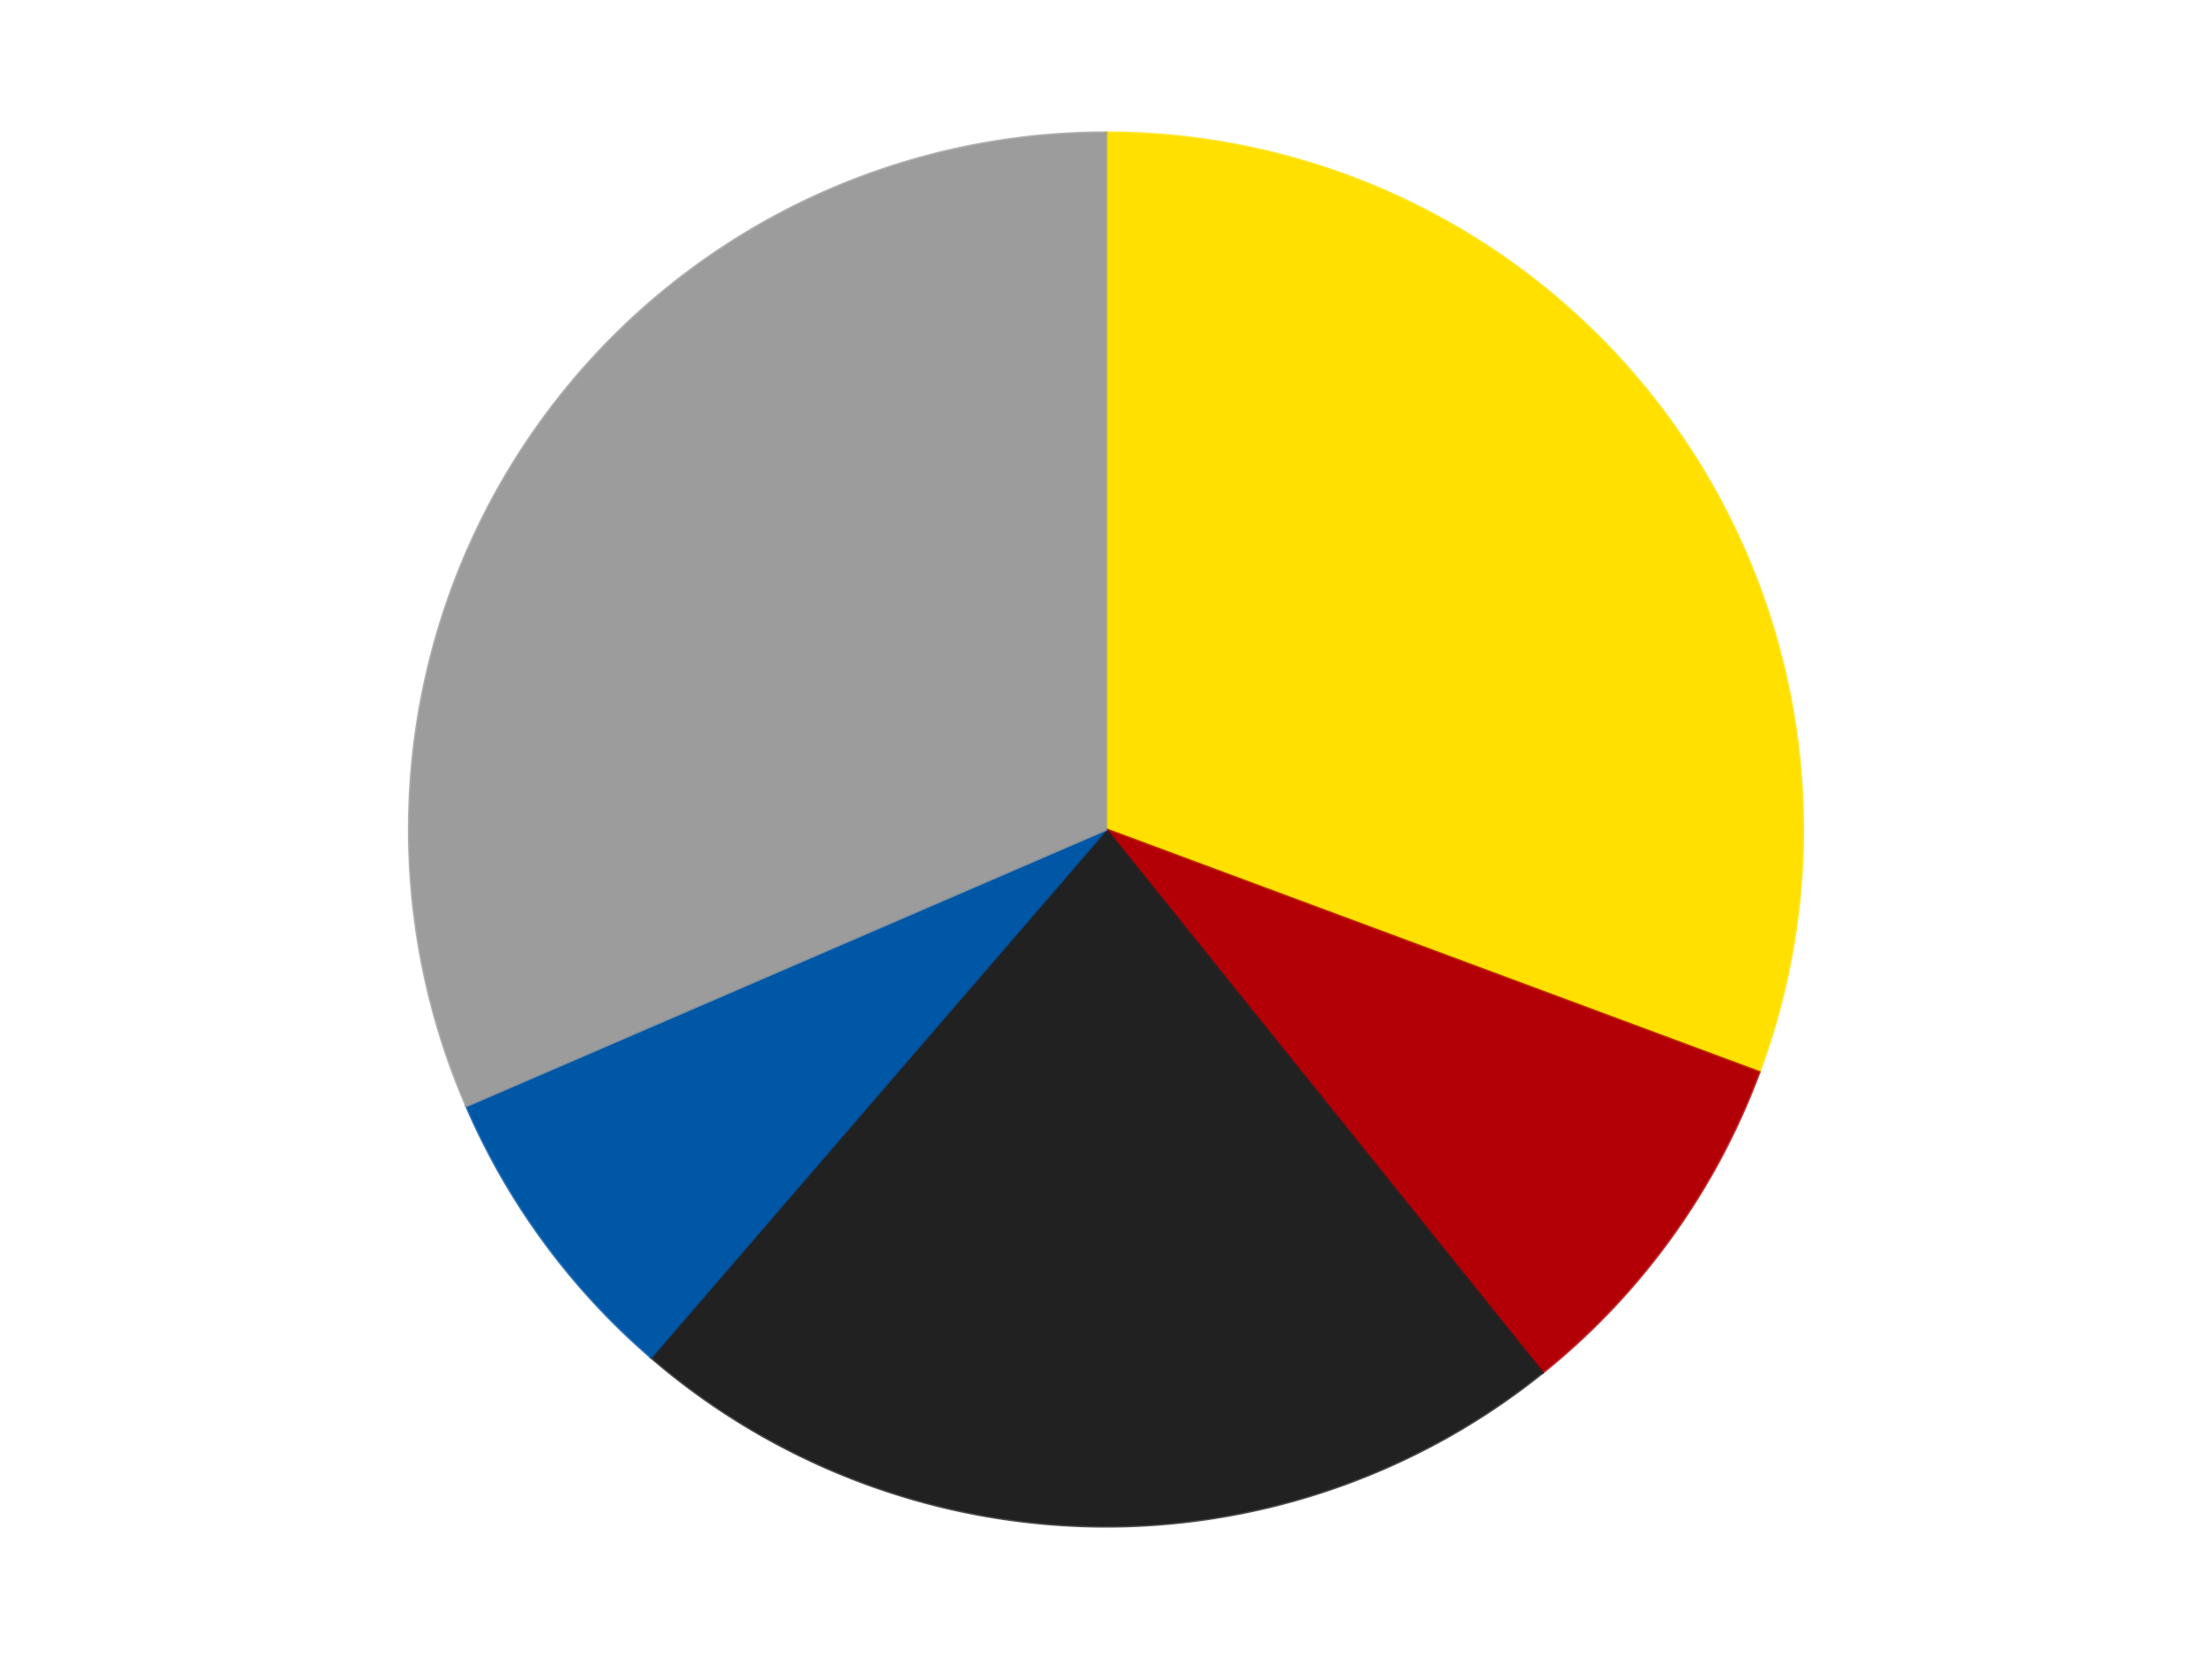 <?xml version='1.0' encoding='utf-8'?>
<svg xmlns="http://www.w3.org/2000/svg" xmlns:xlink="http://www.w3.org/1999/xlink" id="chart-6086fe5c-3c05-49a9-95b8-4b6ece5fe90d" class="pygal-chart" viewBox="0 0 800 600"><!--Generated with pygal 3.0.4 (lxml) ©Kozea 2012-2016 on 2024-07-06--><!--http://pygal.org--><!--http://github.com/Kozea/pygal--><defs><style type="text/css">#chart-6086fe5c-3c05-49a9-95b8-4b6ece5fe90d{-webkit-user-select:none;-webkit-font-smoothing:antialiased;font-family:Consolas,"Liberation Mono",Menlo,Courier,monospace}#chart-6086fe5c-3c05-49a9-95b8-4b6ece5fe90d .title{font-family:Consolas,"Liberation Mono",Menlo,Courier,monospace;font-size:16px}#chart-6086fe5c-3c05-49a9-95b8-4b6ece5fe90d .legends .legend text{font-family:Consolas,"Liberation Mono",Menlo,Courier,monospace;font-size:14px}#chart-6086fe5c-3c05-49a9-95b8-4b6ece5fe90d .axis text{font-family:Consolas,"Liberation Mono",Menlo,Courier,monospace;font-size:10px}#chart-6086fe5c-3c05-49a9-95b8-4b6ece5fe90d .axis text.major{font-family:Consolas,"Liberation Mono",Menlo,Courier,monospace;font-size:10px}#chart-6086fe5c-3c05-49a9-95b8-4b6ece5fe90d .text-overlay text.value{font-family:Consolas,"Liberation Mono",Menlo,Courier,monospace;font-size:16px}#chart-6086fe5c-3c05-49a9-95b8-4b6ece5fe90d .text-overlay text.label{font-family:Consolas,"Liberation Mono",Menlo,Courier,monospace;font-size:10px}#chart-6086fe5c-3c05-49a9-95b8-4b6ece5fe90d .tooltip{font-family:Consolas,"Liberation Mono",Menlo,Courier,monospace;font-size:14px}#chart-6086fe5c-3c05-49a9-95b8-4b6ece5fe90d text.no_data{font-family:Consolas,"Liberation Mono",Menlo,Courier,monospace;font-size:64px}
#chart-6086fe5c-3c05-49a9-95b8-4b6ece5fe90d{background-color:transparent}#chart-6086fe5c-3c05-49a9-95b8-4b6ece5fe90d path,#chart-6086fe5c-3c05-49a9-95b8-4b6ece5fe90d line,#chart-6086fe5c-3c05-49a9-95b8-4b6ece5fe90d rect,#chart-6086fe5c-3c05-49a9-95b8-4b6ece5fe90d circle{-webkit-transition:150ms;-moz-transition:150ms;transition:150ms}#chart-6086fe5c-3c05-49a9-95b8-4b6ece5fe90d .graph &gt; .background{fill:transparent}#chart-6086fe5c-3c05-49a9-95b8-4b6ece5fe90d .plot &gt; .background{fill:transparent}#chart-6086fe5c-3c05-49a9-95b8-4b6ece5fe90d .graph{fill:rgba(0,0,0,.87)}#chart-6086fe5c-3c05-49a9-95b8-4b6ece5fe90d text.no_data{fill:rgba(0,0,0,1)}#chart-6086fe5c-3c05-49a9-95b8-4b6ece5fe90d .title{fill:rgba(0,0,0,1)}#chart-6086fe5c-3c05-49a9-95b8-4b6ece5fe90d .legends .legend text{fill:rgba(0,0,0,.87)}#chart-6086fe5c-3c05-49a9-95b8-4b6ece5fe90d .legends .legend:hover text{fill:rgba(0,0,0,1)}#chart-6086fe5c-3c05-49a9-95b8-4b6ece5fe90d .axis .line{stroke:rgba(0,0,0,1)}#chart-6086fe5c-3c05-49a9-95b8-4b6ece5fe90d .axis .guide.line{stroke:rgba(0,0,0,.54)}#chart-6086fe5c-3c05-49a9-95b8-4b6ece5fe90d .axis .major.line{stroke:rgba(0,0,0,.87)}#chart-6086fe5c-3c05-49a9-95b8-4b6ece5fe90d .axis text.major{fill:rgba(0,0,0,1)}#chart-6086fe5c-3c05-49a9-95b8-4b6ece5fe90d .axis.y .guides:hover .guide.line,#chart-6086fe5c-3c05-49a9-95b8-4b6ece5fe90d .line-graph .axis.x .guides:hover .guide.line,#chart-6086fe5c-3c05-49a9-95b8-4b6ece5fe90d .stackedline-graph .axis.x .guides:hover .guide.line,#chart-6086fe5c-3c05-49a9-95b8-4b6ece5fe90d .xy-graph .axis.x .guides:hover .guide.line{stroke:rgba(0,0,0,1)}#chart-6086fe5c-3c05-49a9-95b8-4b6ece5fe90d .axis .guides:hover text{fill:rgba(0,0,0,1)}#chart-6086fe5c-3c05-49a9-95b8-4b6ece5fe90d .reactive{fill-opacity:1.0;stroke-opacity:.8;stroke-width:1}#chart-6086fe5c-3c05-49a9-95b8-4b6ece5fe90d .ci{stroke:rgba(0,0,0,.87)}#chart-6086fe5c-3c05-49a9-95b8-4b6ece5fe90d .reactive.active,#chart-6086fe5c-3c05-49a9-95b8-4b6ece5fe90d .active .reactive{fill-opacity:0.6;stroke-opacity:.9;stroke-width:4}#chart-6086fe5c-3c05-49a9-95b8-4b6ece5fe90d .ci .reactive.active{stroke-width:1.5}#chart-6086fe5c-3c05-49a9-95b8-4b6ece5fe90d .series text{fill:rgba(0,0,0,1)}#chart-6086fe5c-3c05-49a9-95b8-4b6ece5fe90d .tooltip rect{fill:transparent;stroke:rgba(0,0,0,1);-webkit-transition:opacity 150ms;-moz-transition:opacity 150ms;transition:opacity 150ms}#chart-6086fe5c-3c05-49a9-95b8-4b6ece5fe90d .tooltip .label{fill:rgba(0,0,0,.87)}#chart-6086fe5c-3c05-49a9-95b8-4b6ece5fe90d .tooltip .label{fill:rgba(0,0,0,.87)}#chart-6086fe5c-3c05-49a9-95b8-4b6ece5fe90d .tooltip .legend{font-size:.8em;fill:rgba(0,0,0,.54)}#chart-6086fe5c-3c05-49a9-95b8-4b6ece5fe90d .tooltip .x_label{font-size:.6em;fill:rgba(0,0,0,1)}#chart-6086fe5c-3c05-49a9-95b8-4b6ece5fe90d .tooltip .xlink{font-size:.5em;text-decoration:underline}#chart-6086fe5c-3c05-49a9-95b8-4b6ece5fe90d .tooltip .value{font-size:1.5em}#chart-6086fe5c-3c05-49a9-95b8-4b6ece5fe90d .bound{font-size:.5em}#chart-6086fe5c-3c05-49a9-95b8-4b6ece5fe90d .max-value{font-size:.75em;fill:rgba(0,0,0,.54)}#chart-6086fe5c-3c05-49a9-95b8-4b6ece5fe90d .map-element{fill:transparent;stroke:rgba(0,0,0,.54) !important}#chart-6086fe5c-3c05-49a9-95b8-4b6ece5fe90d .map-element .reactive{fill-opacity:inherit;stroke-opacity:inherit}#chart-6086fe5c-3c05-49a9-95b8-4b6ece5fe90d .color-0,#chart-6086fe5c-3c05-49a9-95b8-4b6ece5fe90d .color-0 a:visited{stroke:#F44336;fill:#F44336}#chart-6086fe5c-3c05-49a9-95b8-4b6ece5fe90d .color-1,#chart-6086fe5c-3c05-49a9-95b8-4b6ece5fe90d .color-1 a:visited{stroke:#3F51B5;fill:#3F51B5}#chart-6086fe5c-3c05-49a9-95b8-4b6ece5fe90d .color-2,#chart-6086fe5c-3c05-49a9-95b8-4b6ece5fe90d .color-2 a:visited{stroke:#009688;fill:#009688}#chart-6086fe5c-3c05-49a9-95b8-4b6ece5fe90d .color-3,#chart-6086fe5c-3c05-49a9-95b8-4b6ece5fe90d .color-3 a:visited{stroke:#FFC107;fill:#FFC107}#chart-6086fe5c-3c05-49a9-95b8-4b6ece5fe90d .color-4,#chart-6086fe5c-3c05-49a9-95b8-4b6ece5fe90d .color-4 a:visited{stroke:#FF5722;fill:#FF5722}#chart-6086fe5c-3c05-49a9-95b8-4b6ece5fe90d .text-overlay .color-0 text{fill:black}#chart-6086fe5c-3c05-49a9-95b8-4b6ece5fe90d .text-overlay .color-1 text{fill:black}#chart-6086fe5c-3c05-49a9-95b8-4b6ece5fe90d .text-overlay .color-2 text{fill:black}#chart-6086fe5c-3c05-49a9-95b8-4b6ece5fe90d .text-overlay .color-3 text{fill:black}#chart-6086fe5c-3c05-49a9-95b8-4b6ece5fe90d .text-overlay .color-4 text{fill:black}
#chart-6086fe5c-3c05-49a9-95b8-4b6ece5fe90d text.no_data{text-anchor:middle}#chart-6086fe5c-3c05-49a9-95b8-4b6ece5fe90d .guide.line{fill:none}#chart-6086fe5c-3c05-49a9-95b8-4b6ece5fe90d .centered{text-anchor:middle}#chart-6086fe5c-3c05-49a9-95b8-4b6ece5fe90d .title{text-anchor:middle}#chart-6086fe5c-3c05-49a9-95b8-4b6ece5fe90d .legends .legend text{fill-opacity:1}#chart-6086fe5c-3c05-49a9-95b8-4b6ece5fe90d .axis.x text{text-anchor:middle}#chart-6086fe5c-3c05-49a9-95b8-4b6ece5fe90d .axis.x:not(.web) text[transform]{text-anchor:start}#chart-6086fe5c-3c05-49a9-95b8-4b6ece5fe90d .axis.x:not(.web) text[transform].backwards{text-anchor:end}#chart-6086fe5c-3c05-49a9-95b8-4b6ece5fe90d .axis.y text{text-anchor:end}#chart-6086fe5c-3c05-49a9-95b8-4b6ece5fe90d .axis.y text[transform].backwards{text-anchor:start}#chart-6086fe5c-3c05-49a9-95b8-4b6ece5fe90d .axis.y2 text{text-anchor:start}#chart-6086fe5c-3c05-49a9-95b8-4b6ece5fe90d .axis.y2 text[transform].backwards{text-anchor:end}#chart-6086fe5c-3c05-49a9-95b8-4b6ece5fe90d .axis .guide.line{stroke-dasharray:4,4;stroke:black}#chart-6086fe5c-3c05-49a9-95b8-4b6ece5fe90d .axis .major.guide.line{stroke-dasharray:6,6;stroke:black}#chart-6086fe5c-3c05-49a9-95b8-4b6ece5fe90d .horizontal .axis.y .guide.line,#chart-6086fe5c-3c05-49a9-95b8-4b6ece5fe90d .horizontal .axis.y2 .guide.line,#chart-6086fe5c-3c05-49a9-95b8-4b6ece5fe90d .vertical .axis.x .guide.line{opacity:0}#chart-6086fe5c-3c05-49a9-95b8-4b6ece5fe90d .horizontal .axis.always_show .guide.line,#chart-6086fe5c-3c05-49a9-95b8-4b6ece5fe90d .vertical .axis.always_show .guide.line{opacity:1 !important}#chart-6086fe5c-3c05-49a9-95b8-4b6ece5fe90d .axis.y .guides:hover .guide.line,#chart-6086fe5c-3c05-49a9-95b8-4b6ece5fe90d .axis.y2 .guides:hover .guide.line,#chart-6086fe5c-3c05-49a9-95b8-4b6ece5fe90d .axis.x .guides:hover .guide.line{opacity:1}#chart-6086fe5c-3c05-49a9-95b8-4b6ece5fe90d .axis .guides:hover text{opacity:1}#chart-6086fe5c-3c05-49a9-95b8-4b6ece5fe90d .nofill{fill:none}#chart-6086fe5c-3c05-49a9-95b8-4b6ece5fe90d .subtle-fill{fill-opacity:.2}#chart-6086fe5c-3c05-49a9-95b8-4b6ece5fe90d .dot{stroke-width:1px;fill-opacity:1;stroke-opacity:1}#chart-6086fe5c-3c05-49a9-95b8-4b6ece5fe90d .dot.active{stroke-width:5px}#chart-6086fe5c-3c05-49a9-95b8-4b6ece5fe90d .dot.negative{fill:transparent}#chart-6086fe5c-3c05-49a9-95b8-4b6ece5fe90d text,#chart-6086fe5c-3c05-49a9-95b8-4b6ece5fe90d tspan{stroke:none !important}#chart-6086fe5c-3c05-49a9-95b8-4b6ece5fe90d .series text.active{opacity:1}#chart-6086fe5c-3c05-49a9-95b8-4b6ece5fe90d .tooltip rect{fill-opacity:.95;stroke-width:.5}#chart-6086fe5c-3c05-49a9-95b8-4b6ece5fe90d .tooltip text{fill-opacity:1}#chart-6086fe5c-3c05-49a9-95b8-4b6ece5fe90d .showable{visibility:hidden}#chart-6086fe5c-3c05-49a9-95b8-4b6ece5fe90d .showable.shown{visibility:visible}#chart-6086fe5c-3c05-49a9-95b8-4b6ece5fe90d .gauge-background{fill:rgba(229,229,229,1);stroke:none}#chart-6086fe5c-3c05-49a9-95b8-4b6ece5fe90d .bg-lines{stroke:transparent;stroke-width:2px}</style><script type="text/javascript">window.pygal = window.pygal || {};window.pygal.config = window.pygal.config || {};window.pygal.config['6086fe5c-3c05-49a9-95b8-4b6ece5fe90d'] = {"allow_interruptions": false, "box_mode": "extremes", "classes": ["pygal-chart"], "css": ["file://style.css", "file://graph.css"], "defs": [], "disable_xml_declaration": false, "dots_size": 2.5, "dynamic_print_values": false, "explicit_size": false, "fill": false, "force_uri_protocol": "https", "formatter": null, "half_pie": false, "height": 600, "include_x_axis": false, "inner_radius": 0, "interpolate": null, "interpolation_parameters": {}, "interpolation_precision": 250, "inverse_y_axis": false, "js": ["//kozea.github.io/pygal.js/2.0.x/pygal-tooltips.min.js"], "legend_at_bottom": false, "legend_at_bottom_columns": null, "legend_box_size": 12, "logarithmic": false, "margin": 20, "margin_bottom": null, "margin_left": null, "margin_right": null, "margin_top": null, "max_scale": 16, "min_scale": 4, "missing_value_fill_truncation": "x", "no_data_text": "No data", "no_prefix": false, "order_min": null, "pretty_print": false, "print_labels": false, "print_values": false, "print_values_position": "center", "print_zeroes": true, "range": null, "rounded_bars": null, "secondary_range": null, "show_dots": true, "show_legend": false, "show_minor_x_labels": true, "show_minor_y_labels": true, "show_only_major_dots": false, "show_x_guides": false, "show_x_labels": true, "show_y_guides": true, "show_y_labels": true, "spacing": 10, "stack_from_top": false, "strict": false, "stroke": true, "stroke_style": null, "style": {"background": "transparent", "ci_colors": [], "colors": ["#F44336", "#3F51B5", "#009688", "#FFC107", "#FF5722", "#9C27B0", "#03A9F4", "#8BC34A", "#FF9800", "#E91E63", "#2196F3", "#4CAF50", "#FFEB3B", "#673AB7", "#00BCD4", "#CDDC39", "#9E9E9E", "#607D8B"], "dot_opacity": "1", "font_family": "Consolas, \"Liberation Mono\", Menlo, Courier, monospace", "foreground": "rgba(0, 0, 0, .87)", "foreground_strong": "rgba(0, 0, 0, 1)", "foreground_subtle": "rgba(0, 0, 0, .54)", "guide_stroke_color": "black", "guide_stroke_dasharray": "4,4", "label_font_family": "Consolas, \"Liberation Mono\", Menlo, Courier, monospace", "label_font_size": 10, "legend_font_family": "Consolas, \"Liberation Mono\", Menlo, Courier, monospace", "legend_font_size": 14, "major_guide_stroke_color": "black", "major_guide_stroke_dasharray": "6,6", "major_label_font_family": "Consolas, \"Liberation Mono\", Menlo, Courier, monospace", "major_label_font_size": 10, "no_data_font_family": "Consolas, \"Liberation Mono\", Menlo, Courier, monospace", "no_data_font_size": 64, "opacity": "1.0", "opacity_hover": "0.6", "plot_background": "transparent", "stroke_opacity": ".8", "stroke_opacity_hover": ".9", "stroke_width": "1", "stroke_width_hover": "4", "title_font_family": "Consolas, \"Liberation Mono\", Menlo, Courier, monospace", "title_font_size": 16, "tooltip_font_family": "Consolas, \"Liberation Mono\", Menlo, Courier, monospace", "tooltip_font_size": 14, "transition": "150ms", "value_background": "rgba(229, 229, 229, 1)", "value_colors": [], "value_font_family": "Consolas, \"Liberation Mono\", Menlo, Courier, monospace", "value_font_size": 16, "value_label_font_family": "Consolas, \"Liberation Mono\", Menlo, Courier, monospace", "value_label_font_size": 10}, "title": null, "tooltip_border_radius": 0, "tooltip_fancy_mode": true, "truncate_label": null, "truncate_legend": null, "width": 800, "x_label_rotation": 0, "x_labels": null, "x_labels_major": null, "x_labels_major_count": null, "x_labels_major_every": null, "x_title": null, "xrange": null, "y_label_rotation": 0, "y_labels": null, "y_labels_major": null, "y_labels_major_count": null, "y_labels_major_every": null, "y_title": null, "zero": 0, "legends": ["Yellow", "Red", "Black", "Blue", "Light Gray"]}</script><script type="text/javascript" xlink:href="https://kozea.github.io/pygal.js/2.0.x/pygal-tooltips.min.js"/></defs><title>Pygal</title><g class="graph pie-graph vertical"><rect x="0" y="0" width="800" height="600" class="background"/><g transform="translate(20, 20)" class="plot"><rect x="0" y="0" width="760" height="560" class="background"/><g class="series serie-0 color-0"><g class="slices"><g class="slice" style="fill: #FFE001; stroke: #FFE001"><path d="M380 28 A252 252 0 0 1 616.215 367.785 L380 280 A0 0 0 0 0 380 280 z" class="slice reactive tooltip-trigger"/><desc class="value">111</desc><desc class="x centered">483.4564787873542</desc><desc class="y centered">208.0781187890519</desc></g></g></g><g class="series serie-1 color-1"><g class="slices"><g class="slice" style="fill: #B30006; stroke: #B30006"><path d="M616.215 367.785 A252 252 0 0 1 537.851 476.436 L380 280 A0 0 0 0 0 380 280 z" class="slice reactive tooltip-trigger"/><desc class="value">31</desc><desc class="x centered">482.19261974921545</desc><desc class="y centered">353.706637888268</desc></g></g></g><g class="series serie-2 color-2"><g class="slices"><g class="slice" style="fill: #212121; stroke: #212121"><path d="M537.851 476.436 A252 252 0 0 1 215.426 470.839 L380 280 A0 0 0 0 0 380 280 z" class="slice reactive tooltip-trigger"/><desc class="value">80</desc><desc class="x centered">377.81314475447516</desc><desc class="y centered">405.98102104735904</desc></g></g></g><g class="series serie-3 color-3"><g class="slices"><g class="slice" style="fill: #0057A6; stroke: #0057A6"><path d="M215.426 470.839 A252 252 0 0 1 148.674 379.961 L380 280 A0 0 0 0 0 380 280 z" class="slice reactive tooltip-trigger"/><desc class="value">26</desc><desc class="x centered">278.45087862562275</desc><desc class="y centered">354.590722935845</desc></g></g></g><g class="series serie-4 color-4"><g class="slices"><g class="slice" style="fill: #9C9C9C; stroke: #9C9C9C"><path d="M148.674 379.961 A252 252 0 0 1 380 28 L380 280 A0 0 0 0 0 380 280 z" class="slice reactive tooltip-trigger"/><desc class="value">114</desc><desc class="x centered">274.70628644233545</desc><desc class="y centered">210.79570905473793</desc></g></g></g></g><g class="titles"/><g transform="translate(20, 20)" class="plot overlay"><g class="series serie-0 color-0"/><g class="series serie-1 color-1"/><g class="series serie-2 color-2"/><g class="series serie-3 color-3"/><g class="series serie-4 color-4"/></g><g transform="translate(20, 20)" class="plot text-overlay"><g class="series serie-0 color-0"/><g class="series serie-1 color-1"/><g class="series serie-2 color-2"/><g class="series serie-3 color-3"/><g class="series serie-4 color-4"/></g><g transform="translate(20, 20)" class="plot tooltip-overlay"><g transform="translate(0 0)" style="opacity: 0" class="tooltip"><rect rx="0" ry="0" width="0" height="0" class="tooltip-box"/><g class="text"/></g></g></g></svg>